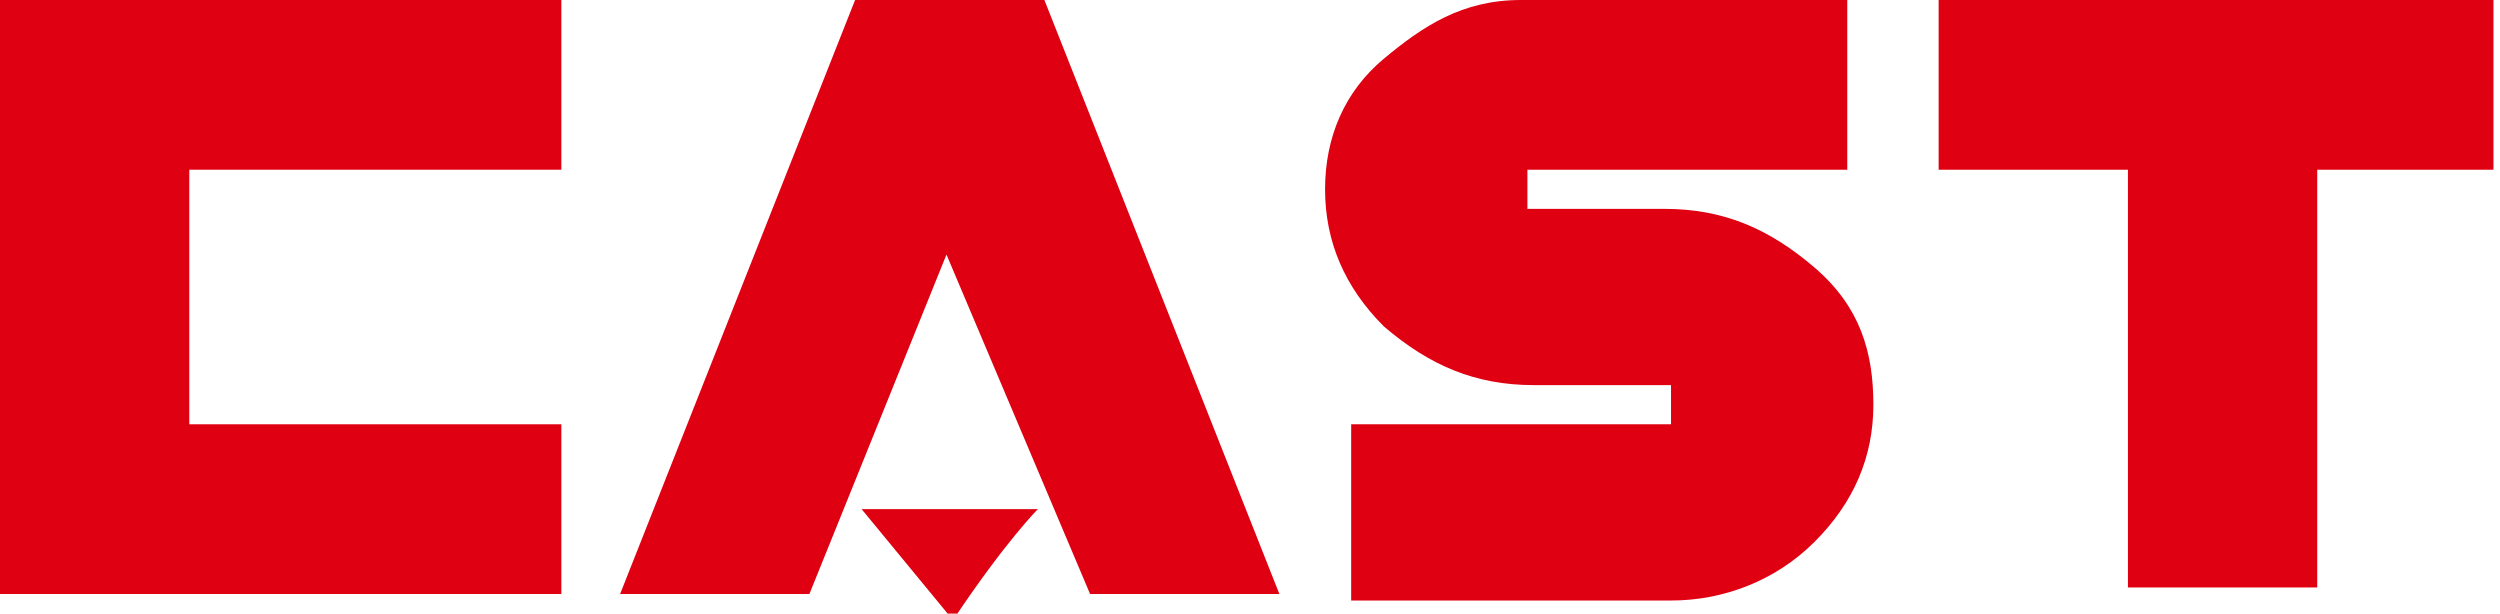 <?xml version="1.0" encoding="utf-8"?>
<!-- Generator: Adobe Illustrator 26.1.0, SVG Export Plug-In . SVG Version: 6.00 Build 0)  -->
<svg version="1.1" id="レイヤー_1" xmlns="http://www.w3.org/2000/svg" xmlns:xlink="http://www.w3.org/1999/xlink" x="0px"
	 y="0px" viewBox="0 0 38.3 9.4" style="enable-background:new 0 0 38.3 9.4;" xml:space="preserve">
<style type="text/css">
	.st0{fill:#DF0011;}
</style>
<g>
	<g>
		<path class="st0" d="M8.6,9.1H0V0h8.6v2.6H2.9v3.9h5.7V9.1z"/>
		<path class="st0" d="M19.6,9.1h-2.9l-2.2-5.2l-2.1,5.2H9.5L13.1,0H16L19.6,9.1z M15.9,7.8c0,0-0.5,0.5-1.3,1.7l-1.4-1.7H15.9z"/>
		<path class="st0" d="M28.7,6.2c0,0.8-0.3,1.5-0.9,2.1s-1.4,0.9-2.2,0.9l-4.9,0V6.5h4.9V5.9h-2.1c-0.9,0-1.6-0.3-2.3-0.9
			c-0.6-0.6-0.9-1.3-0.9-2.1c0-0.8,0.3-1.5,0.9-2S22.4,0,23.3,0h5v2.6h-4.9v0.6h2.1c0.9,0,1.6,0.3,2.3,0.9S28.7,5.4,28.7,6.2z"/>
		<path class="st0" d="M38.3,2.6h-2.8V9h-2.9V2.6h-2.9V0h8.5V2.6z"/>
	</g>
</g>
</svg>
